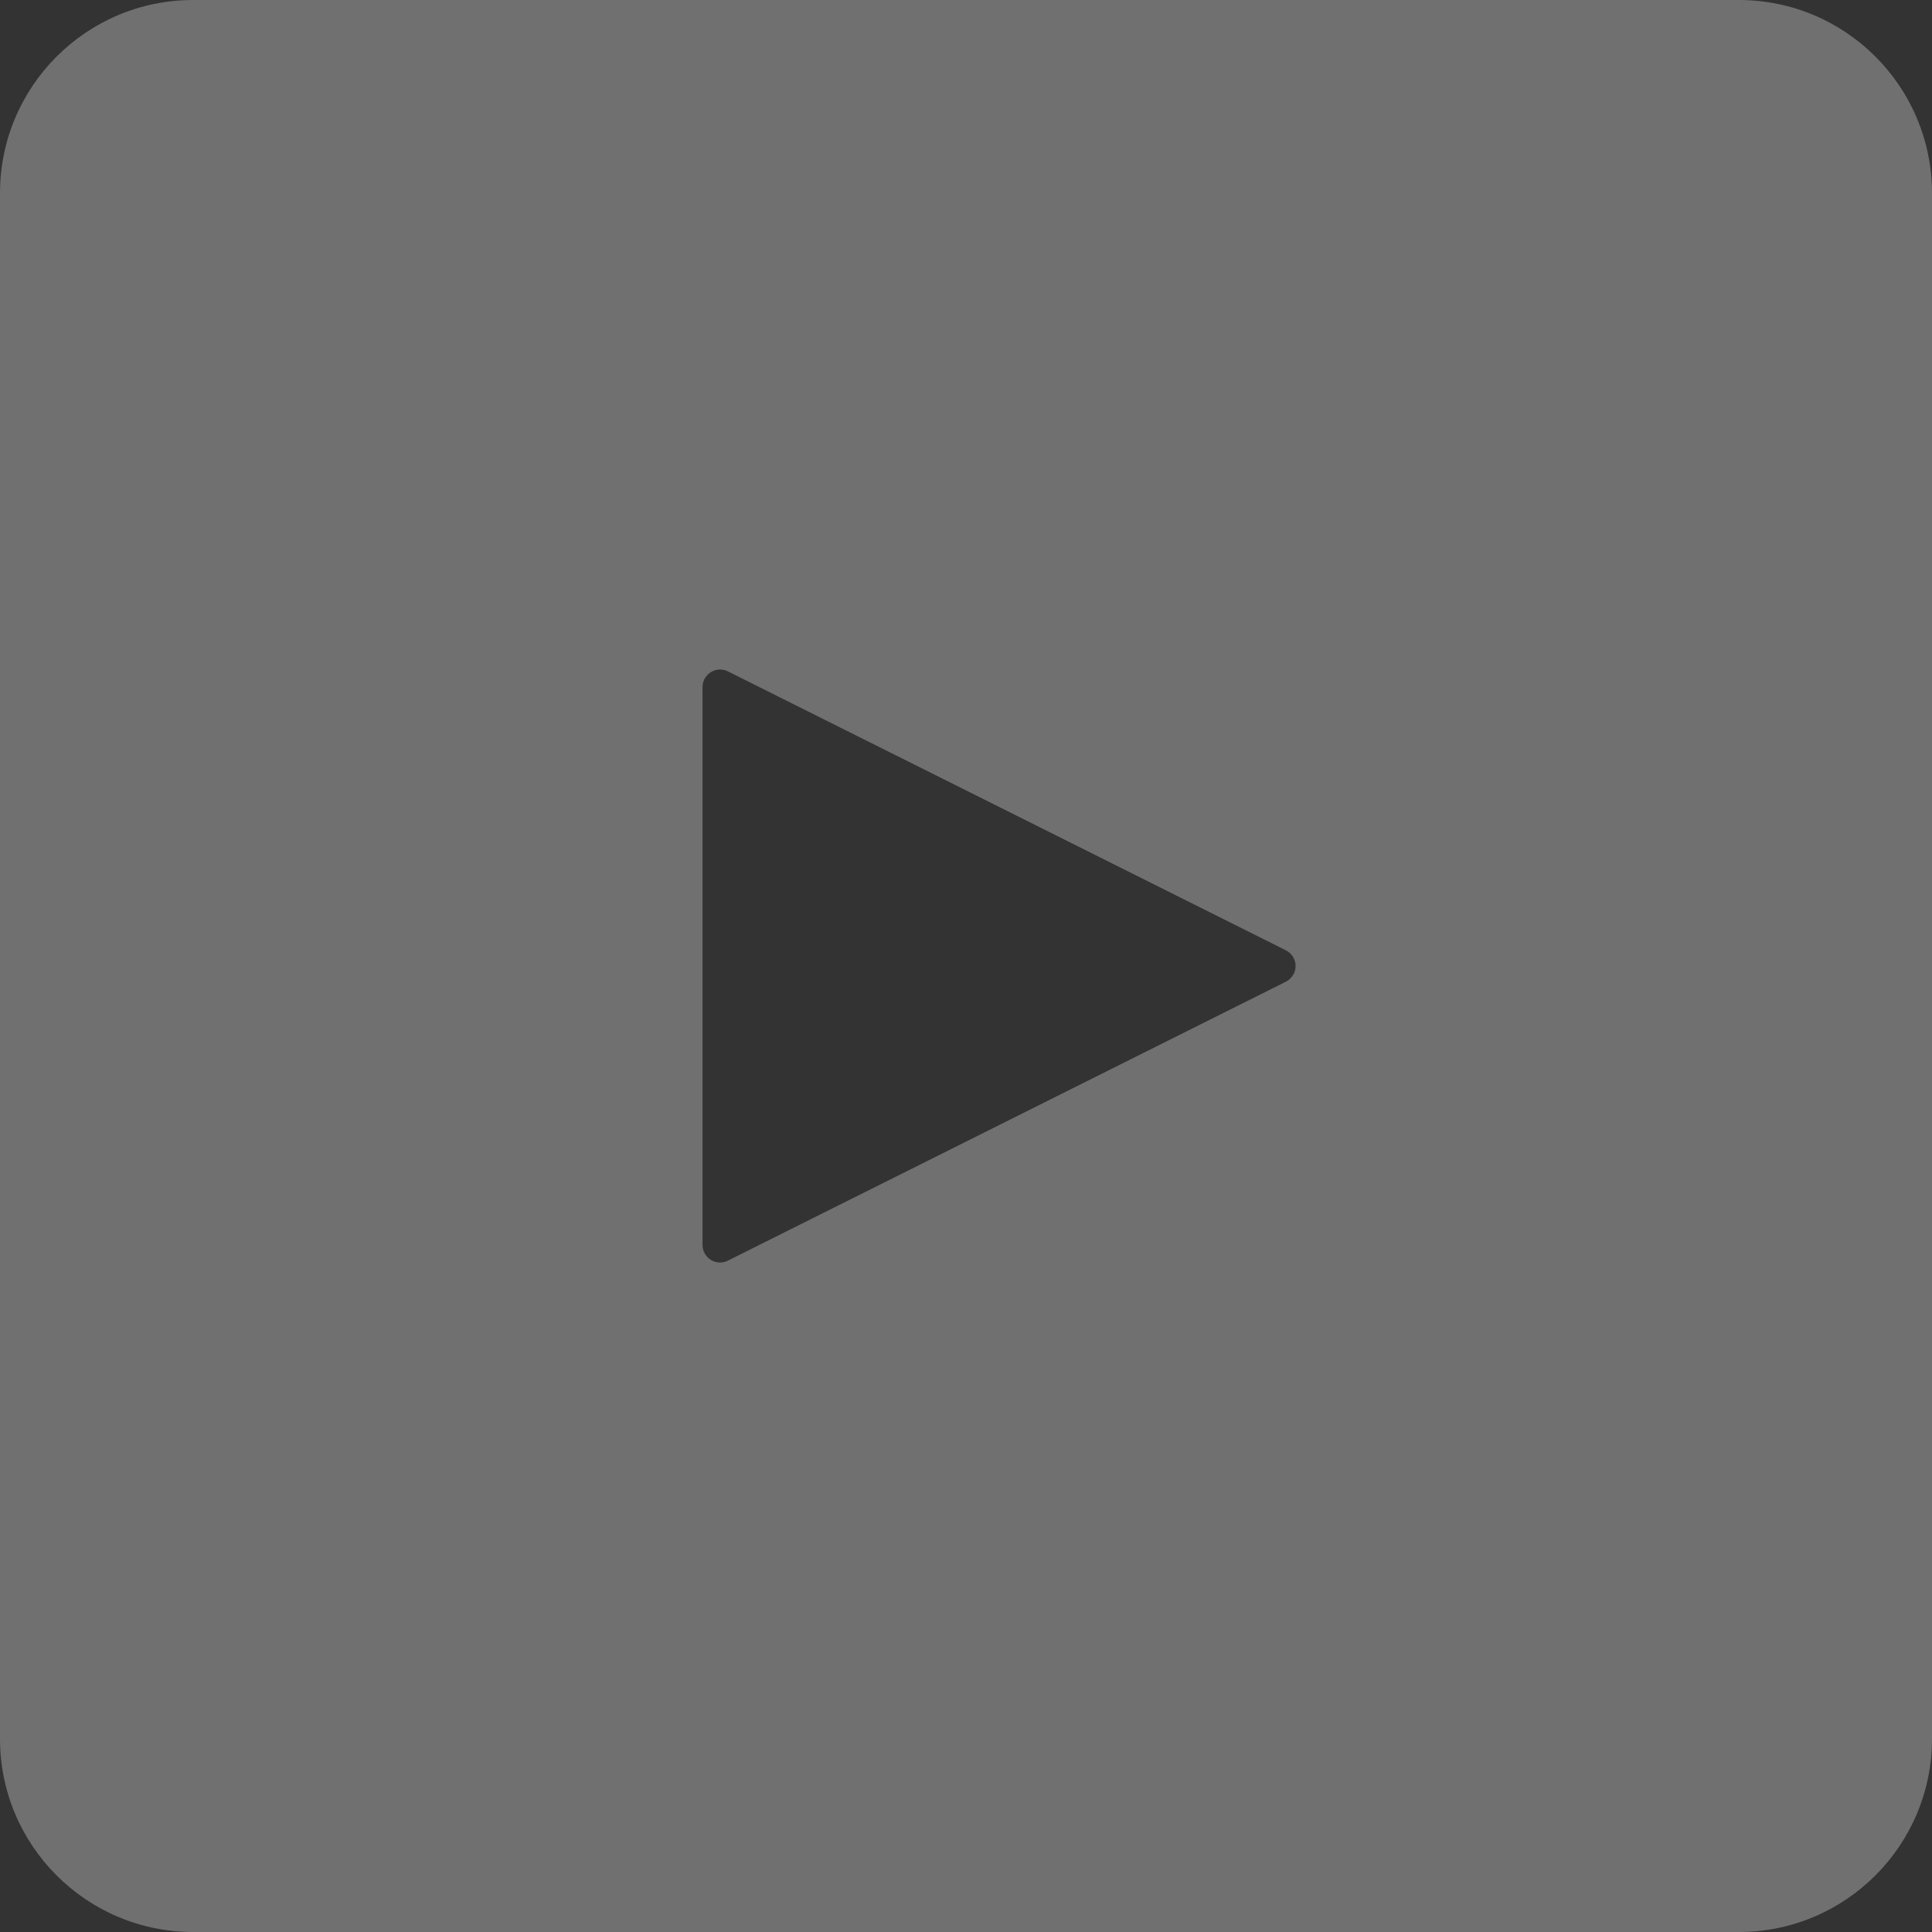 <?xml version="1.0" encoding="UTF-8"?>
<svg width="22px" height="22px" viewBox="0 0 22 22" version="1.1" xmlns="http://www.w3.org/2000/svg" xmlns:xlink="http://www.w3.org/1999/xlink">
    <rect x="0" y="0" width="22" height="22" fill="#333333" stroke="none"/>
    <title>icon-yt</title>
    <g id="MM" stroke="none" stroke-width="1" fill="none" fill-rule="evenodd" opacity="0.3">
        <g id="method" transform="translate(-341, -1847)" fill="#FFFFFF" fill-rule="nonzero">
            <path d="M360.8,1847 C362.015,1847 363,1847.985 363,1849.2 L363,1866.8 C363,1868.015 362.015,1869 360.8,1869 L343.2,1869 C341.985,1869 341,1868.015 341,1866.8 L341,1849.2 C341,1847.985 341.985,1847 343.2,1847 L360.8,1847 Z M349.2,1854.624 C349.09,1854.624 349,1854.713 349,1854.824 L349,1861.176 C349,1861.207 349.007,1861.238 349.021,1861.266 C349.071,1861.365 349.191,1861.405 349.289,1861.355 L355.642,1858.179 C355.681,1858.16 355.712,1858.128 355.732,1858.089 C355.781,1857.991 355.741,1857.871 355.642,1857.821 L349.289,1854.645 C349.262,1854.631 349.231,1854.624 349.2,1854.624 Z" id="icon-yt"></path>
        </g>
    </g>
</svg>
